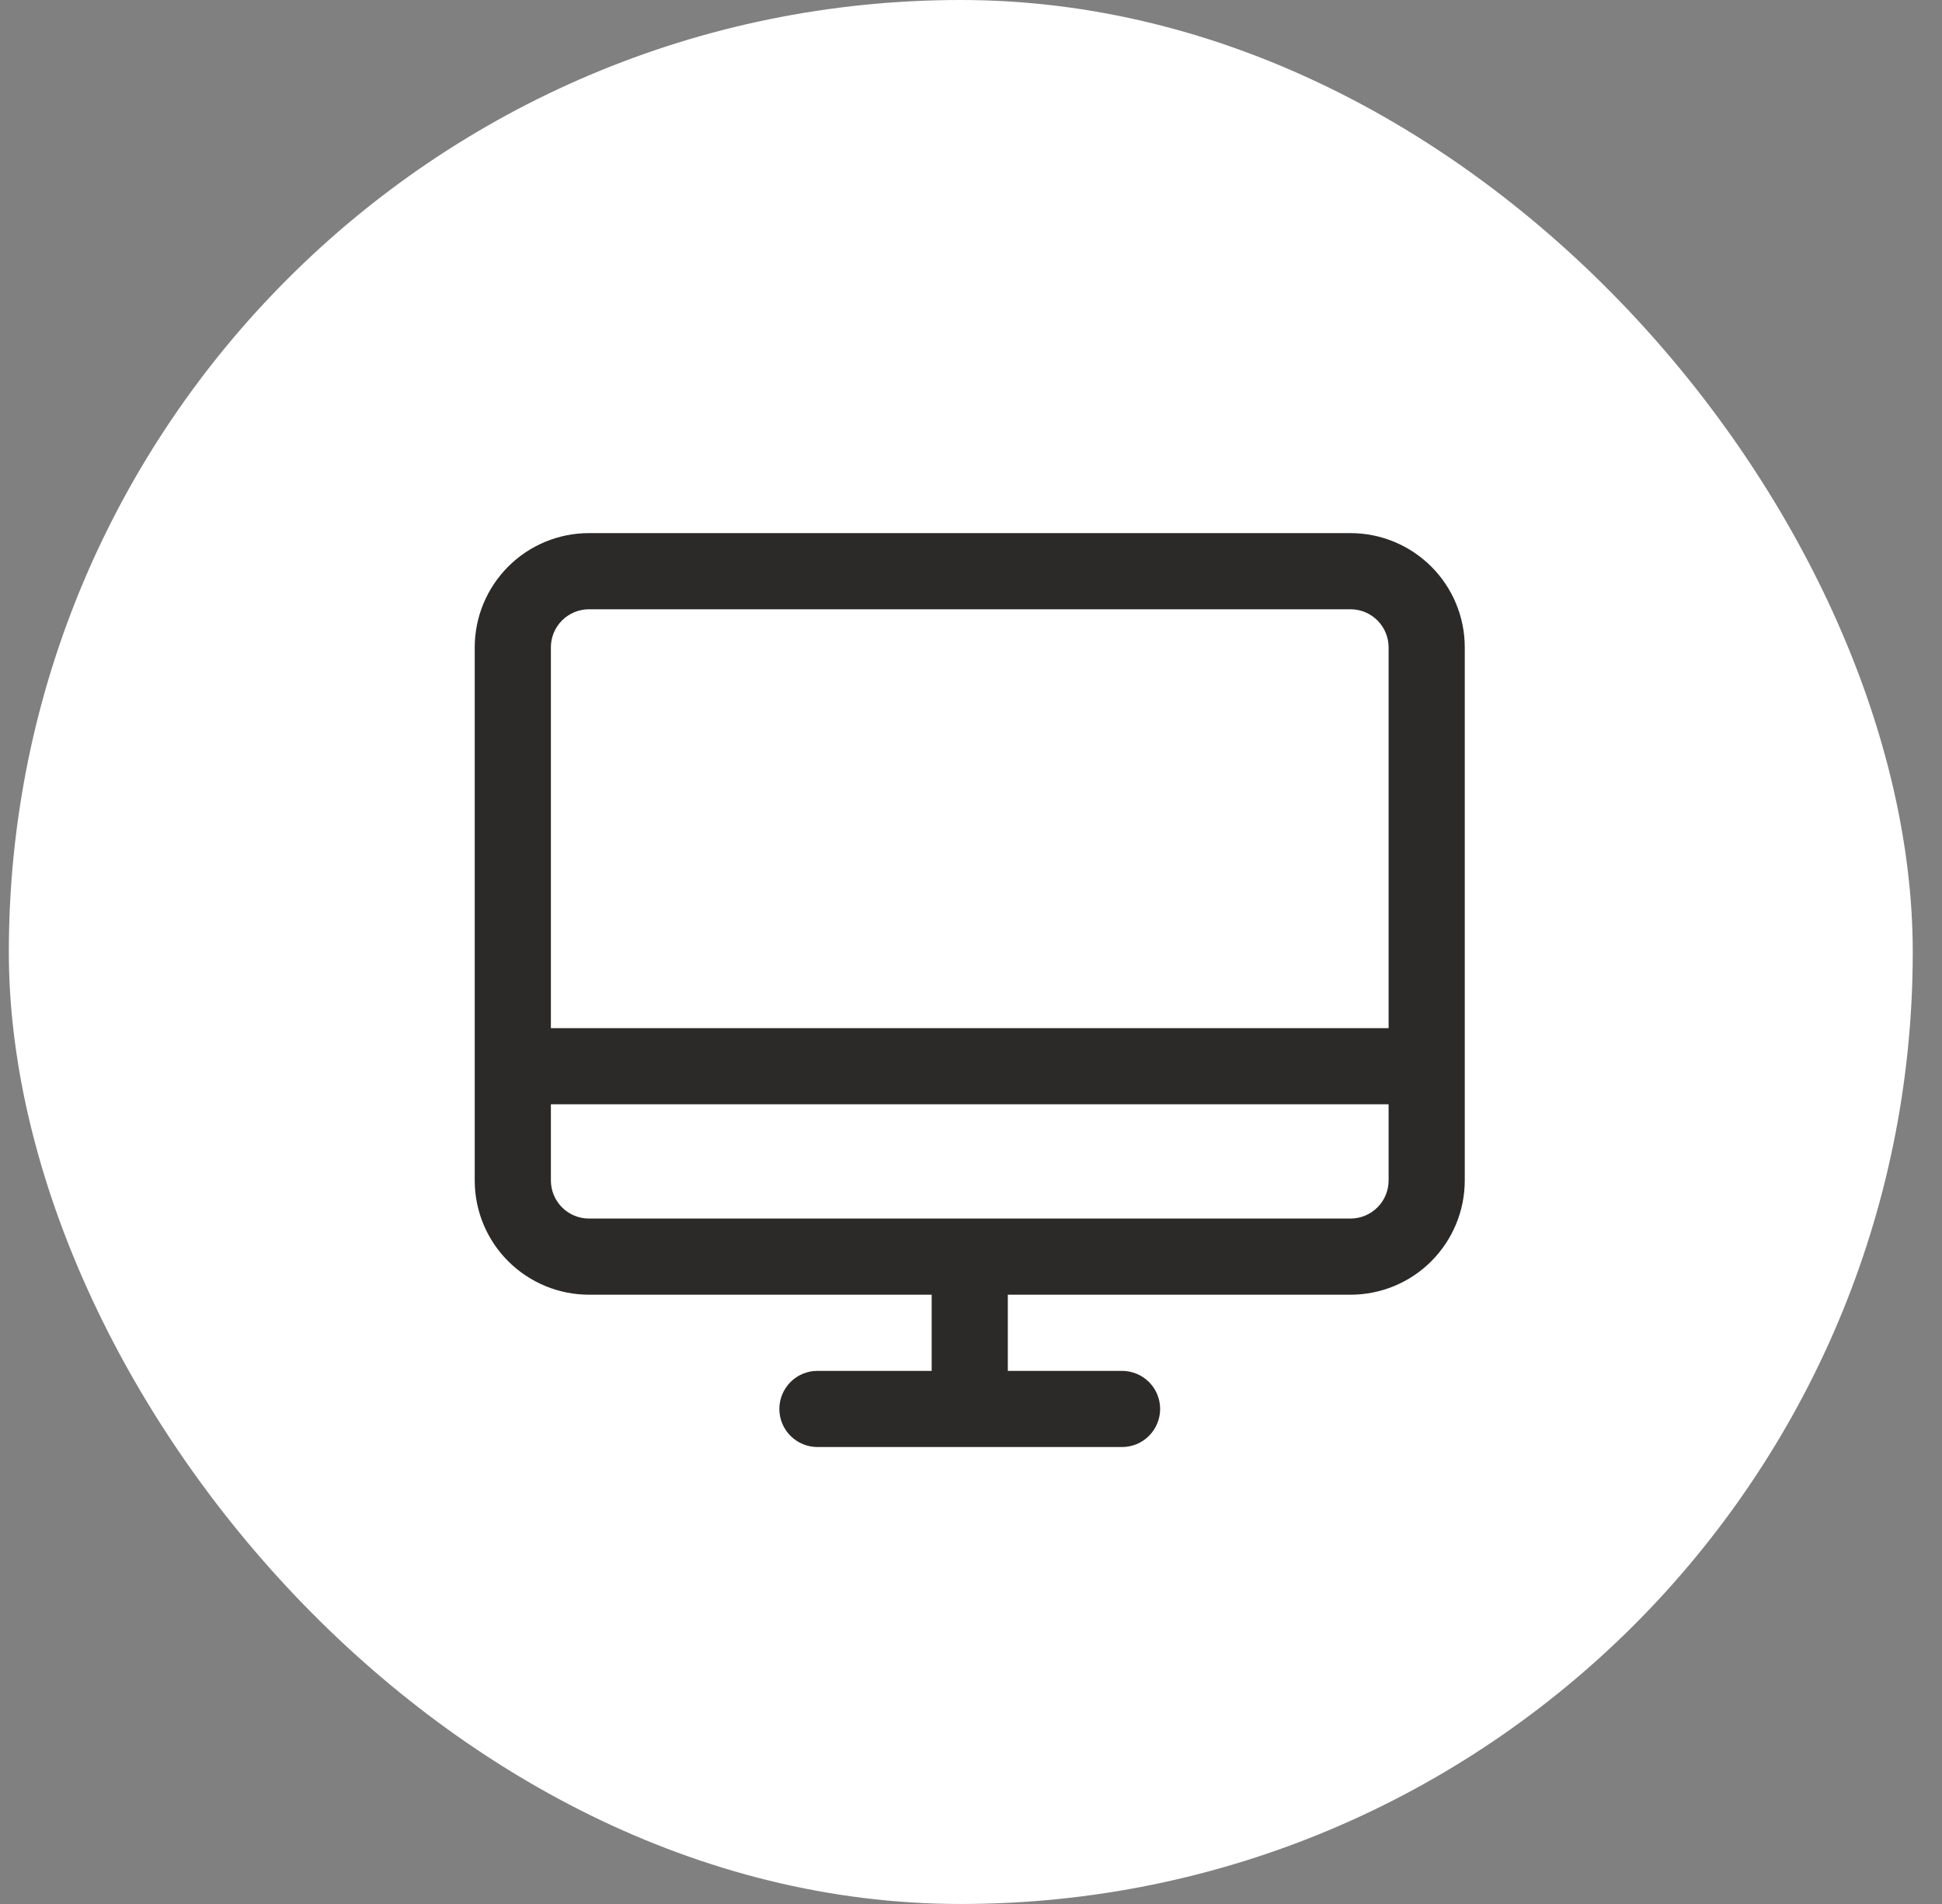 <svg fill="none" height="50" viewBox="0 0 51 50" width="51" xmlns="http://www.w3.org/2000/svg"><rect x="0" y="0" width="51" height="50" fill="#808080" stroke="none"/><rect fill="#fff" height="50" rx="25" width="50" x=".232"/><path d="m35.467 14h-20c-.796 0-1.559.316-2.121.879s-.879 1.326-.879 2.121v14c0 .796.316 1.559.879 2.121s1.326.879 2.121.879h9v2h-3c-.265 0-.52.105-.707.293s-.293.442-.293.707.105.52.293.707.442.293.707.293h8c.265 0 .52-.105.707-.293s.293-.442.293-.707-.105-.52-.293-.707-.442-.293-.707-.293h-3v-2h9c.796 0 1.559-.316 2.121-.879s.879-1.326.879-2.121v-14c0-.796-.316-1.559-.879-2.121s-1.326-.879-2.121-.879zm-20 2h20c.265 0 .52.105.707.293s.293.442.293.707v10h-22v-10c0-.265.105-.52.293-.707s.442-.293.707-.293zm20 16h-20c-.265 0-.52-.105-.707-.293s-.293-.442-.293-.707v-2h22v2c0 .265-.105.52-.293.707s-.442.293-.707.293z" fill="#2b2a29"/></svg>